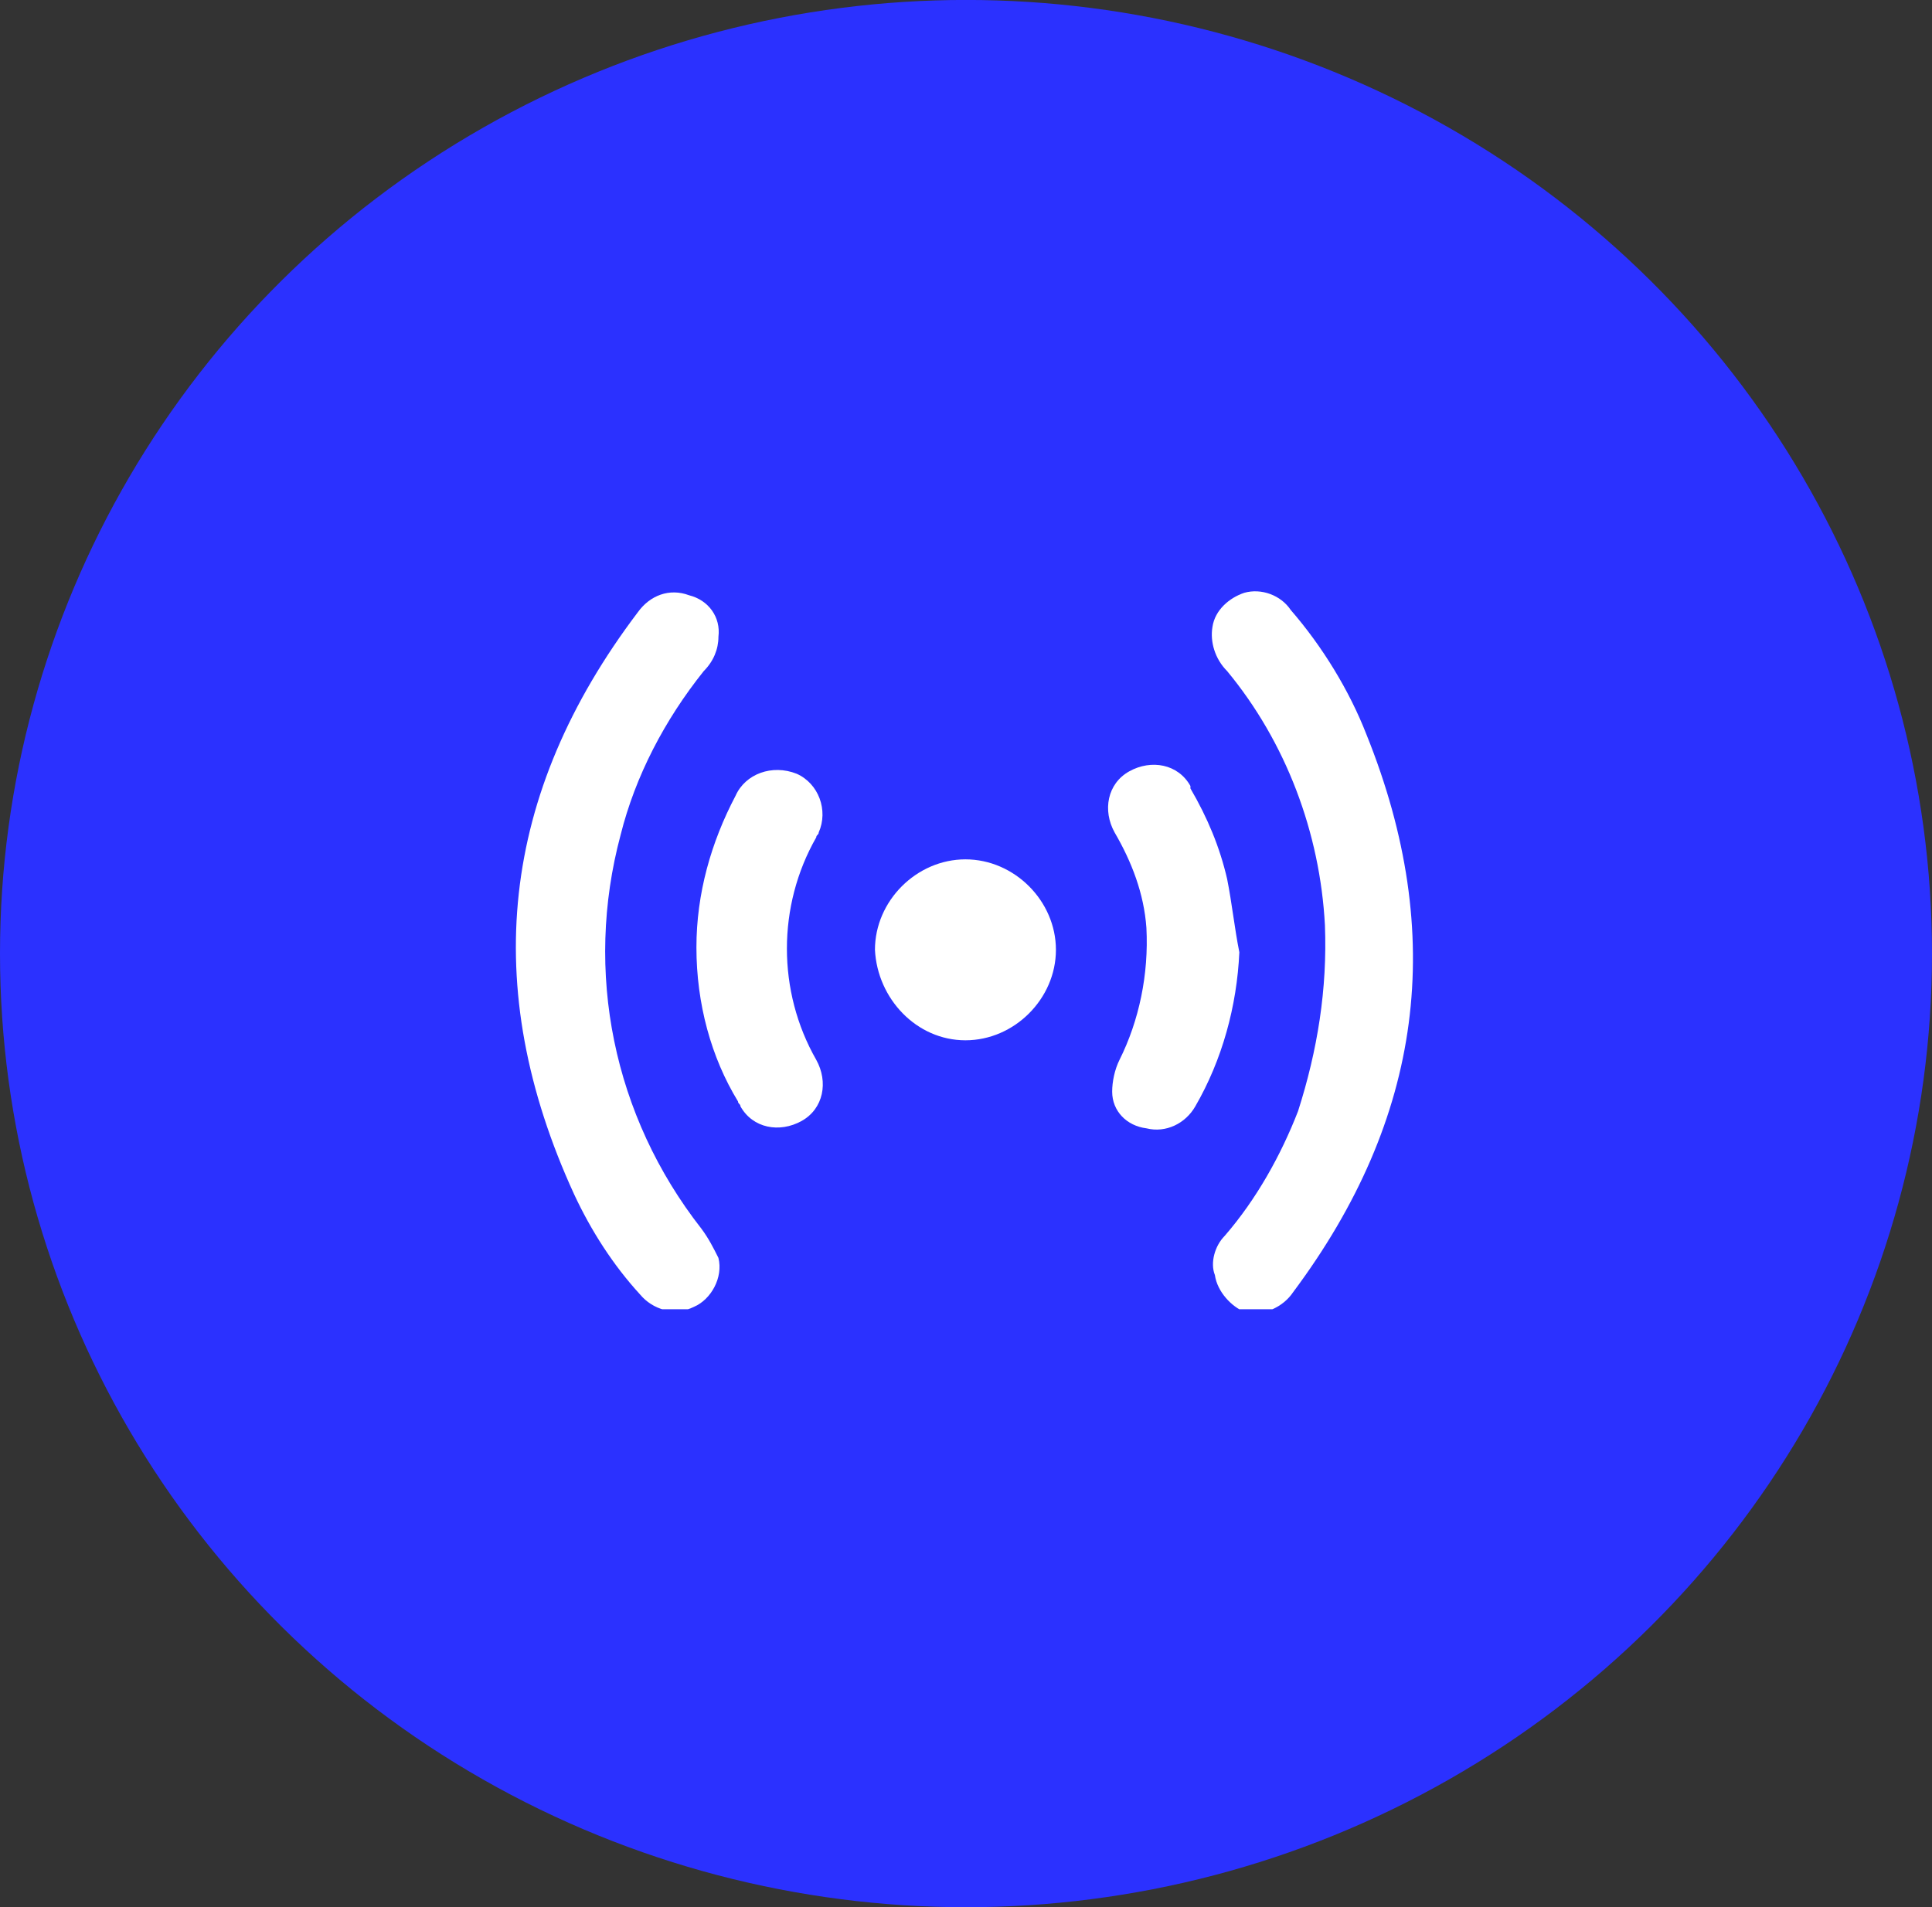 <?xml version="1.0" encoding="utf-8"?>
<!-- Generator: Adobe Illustrator 26.1.0, SVG Export Plug-In . SVG Version: 6.00 Build 0)  -->
<svg version="1.1" id="Livello_1" xmlns="http://www.w3.org/2000/svg" xmlns:xlink="http://www.w3.org/1999/xlink" x="0px" y="0px"
	 viewBox="0 0 79 78" style="enable-background:new 0 0 79 78;" xml:space="preserve">
<rect x="0" y="0" width="79" height="78" fill="#333333" stroke="none"/>
<style type="text/css">
	.st0{fill:#2B31FF;}
	.st1{clip-path:url(#SVGID_00000114753392002289566050000008393051893142410133_);}
	.st2{fill:#FFFFFF;}
</style>
<g id="Raggruppa_132" transform="translate(-764.5 -5605.772)">
	<g id="Raggruppa_126" transform="translate(787 5628)">
		<g transform="matrix(1, 0, 0, 1, -22.5, -22.23)">
			<ellipse id="Ellisse_21-2" class="st0" cx="39.5" cy="39" rx="39.5" ry="39"/>
		</g>
	</g>
	<g id="Raggruppa_129" transform="translate(808.077 5652.416)">
		<g>
			<defs>
				<rect id="SVGID_1_" x="-22.5" y="-22.5" width="36.9" height="29.4"/>
			</defs>
			<clipPath id="SVGID_00000042706349597253182020000005744008633538763938_">
				<use xlink:href="#SVGID_1_"  style="overflow:visible;"/>
			</clipPath>
			<g id="Raggruppa_128" style="clip-path:url(#SVGID_00000042706349597253182020000005744008633538763938_);">
				<path id="Tracciato_133" class="st2" d="M10.6-8.8c-0.2-3.8-1.6-7.5-4-10.4c-0.5-0.5-0.7-1.2-0.6-1.8c0.1-0.7,0.7-1.2,1.3-1.4
					c0.7-0.2,1.5,0.1,1.9,0.7c1.3,1.5,2.4,3.3,3.1,5.1c3.3,8.2,2.3,15.7-3,22.8c-0.4,0.6-1.2,1-2,0.8C6.8,6.8,6.2,6.2,6.1,5.5
					C5.9,5,6.1,4.3,6.5,3.9c1.3-1.5,2.3-3.3,3-5.1C10.3-3.7,10.7-6.2,10.6-8.8"/>
				<path id="Tracciato_134" class="st2" d="M-14.2-20.6c0,0.5-0.2,1-0.6,1.4c-1.6,2-2.8,4.3-3.4,6.7c-1.5,5.6-0.3,11.5,3.3,16.1
					c0.3,0.4,0.5,0.8,0.7,1.2c0.2,0.8-0.3,1.7-1,2c-0.8,0.4-1.7,0.1-2.2-0.5c-1.1-1.2-2-2.6-2.7-4.1c-3.9-8.5-3-16.4,2.6-23.8
					c0.5-0.7,1.3-1,2.1-0.7C-14.6-22.1-14.1-21.4-14.2-20.6"/>
				<path id="Tracciato_135" class="st2" d="M7.1-7.7C7-5.5,6.4-3.3,5.3-1.4c-0.4,0.7-1.2,1.1-2,0.9C2.5-0.6,1.9-1.2,1.9-2
					c0-0.4,0.1-0.9,0.3-1.3C3-4.9,3.4-6.8,3.3-8.7c-0.1-1.4-0.6-2.7-1.3-3.9c-0.5-0.9-0.3-2,0.6-2.5s2-0.3,2.5,0.6c0,0,0,0,0,0.1
					c0.7,1.2,1.2,2.4,1.5,3.7C6.8-9.7,6.9-8.7,7.1-7.7"/>
				<path id="Tracciato_136" class="st2" d="M-15.1-7.9c0-2.2,0.6-4.3,1.6-6.2C-13.1-15-12-15.4-11-15c0.9,0.4,1.3,1.5,0.9,2.4
					c0,0.1-0.1,0.1-0.1,0.2c-1.6,2.8-1.6,6.3,0,9.1c0.5,0.9,0.3,2-0.6,2.5c-0.9,0.5-2,0.3-2.5-0.6c0-0.1-0.1-0.1-0.1-0.2
					C-14.5-3.4-15.1-5.6-15.1-7.9"/>
				<path id="Tracciato_137" class="st2" d="M-7.8-7.8c0-2,1.7-3.7,3.7-3.7c2,0,3.7,1.7,3.7,3.7c0,2-1.7,3.7-3.7,3.7c0,0,0,0,0,0
					C-6.1-4.1-7.7-5.8-7.8-7.8"/>
			</g>
		</g>
	</g>
</g>
</svg>

